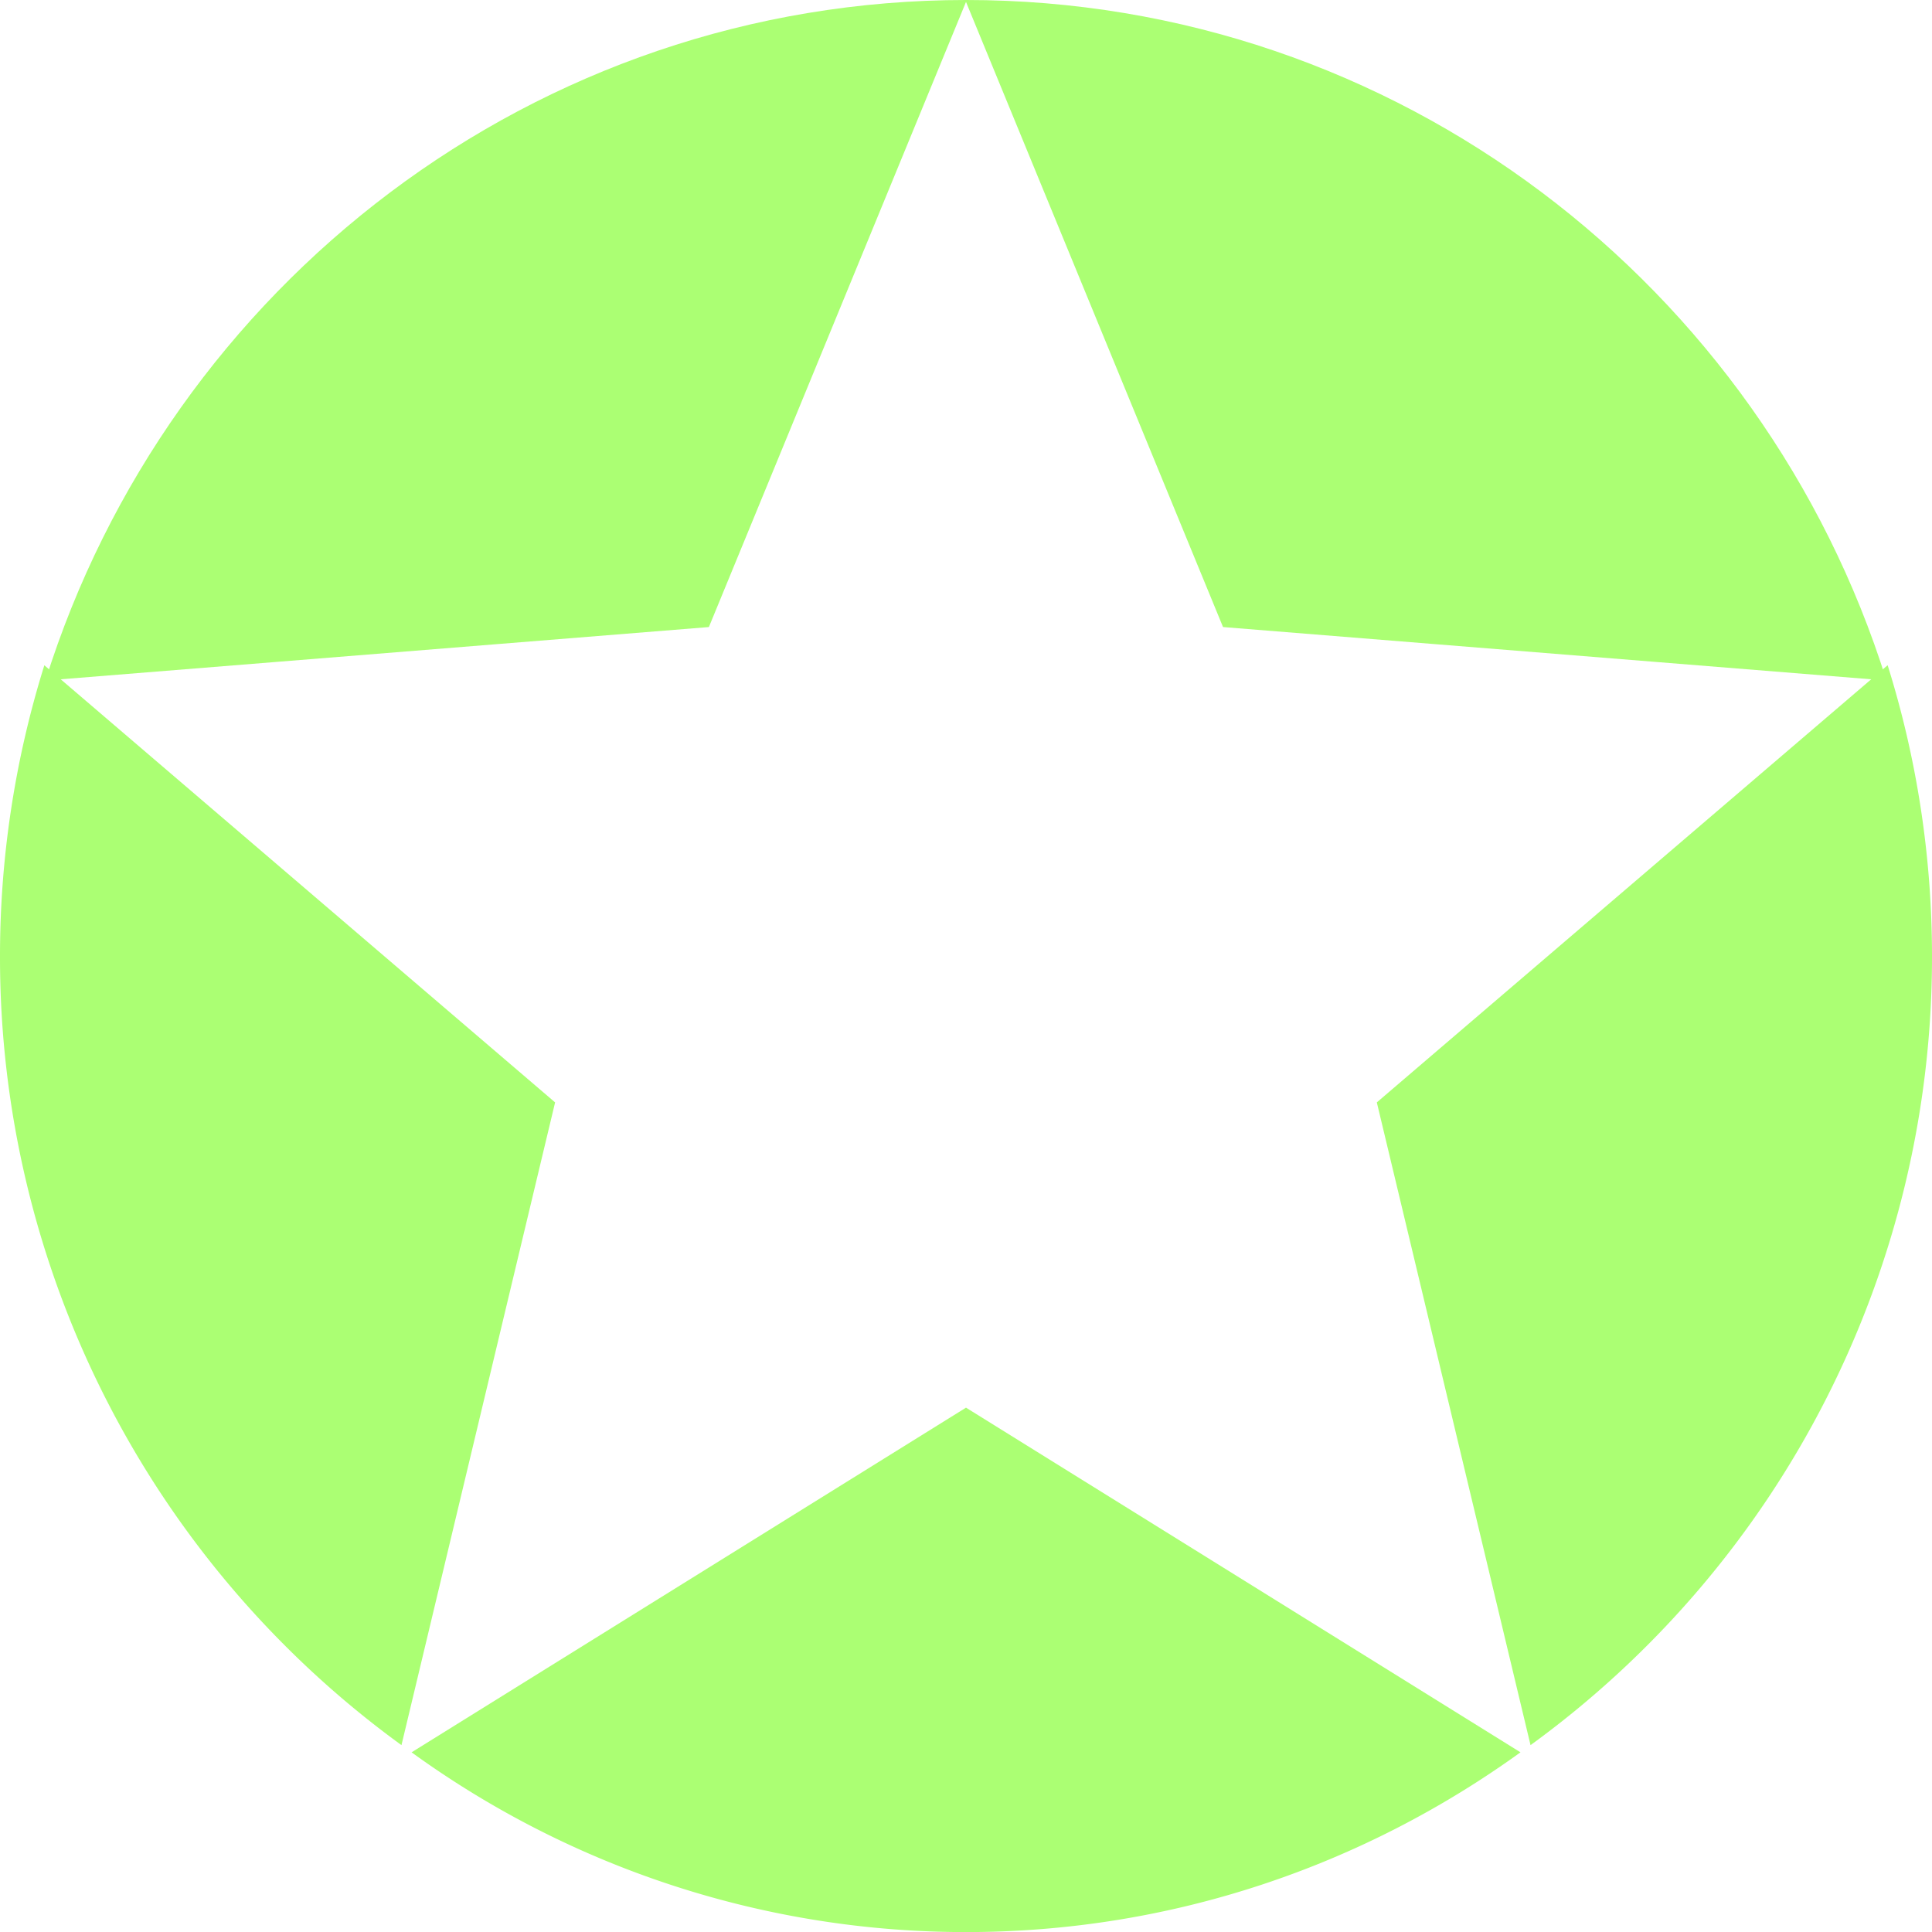 <svg xmlns="http://www.w3.org/2000/svg" width="25" height="25" viewBox="278.694 260.038 25 25"><g data-name="etoile 3"><path d="M279.268 268.646a12.622 12.622 0 0 0-.574 3.771 12.6 12.6 0 0 0 5.195 10.203l1.988-8.317-6.61-5.657Z" fill="#abff73" fill-rule="evenodd" data-name="Path 297"/><path d="M298.499 282.62a12.602 12.602 0 0 0 5.195-10.203c0-1.313-.201-2.58-.574-3.771l-6.61 5.657 1.989 8.317Z" fill="#abff73" fill-rule="evenodd" data-name="Path 298"/><path d="m291.194 260.063 3.326 8.089 8.585.692c-1.6-5.106-6.327-8.806-11.91-8.806-5.585 0-10.312 3.7-11.913 8.806l8.585-.692 3.327-8.089Z" fill="#abff73" fill-rule="evenodd" data-name="Path 299"/><path d="m291.194 278.253-7.174 4.46a12.213 12.213 0 0 0 7.174 2.326c2.674 0 5.148-.863 7.175-2.326l-7.175-4.46Z" fill="#abff73" fill-rule="evenodd" data-name="Path 300"/></g></svg>
